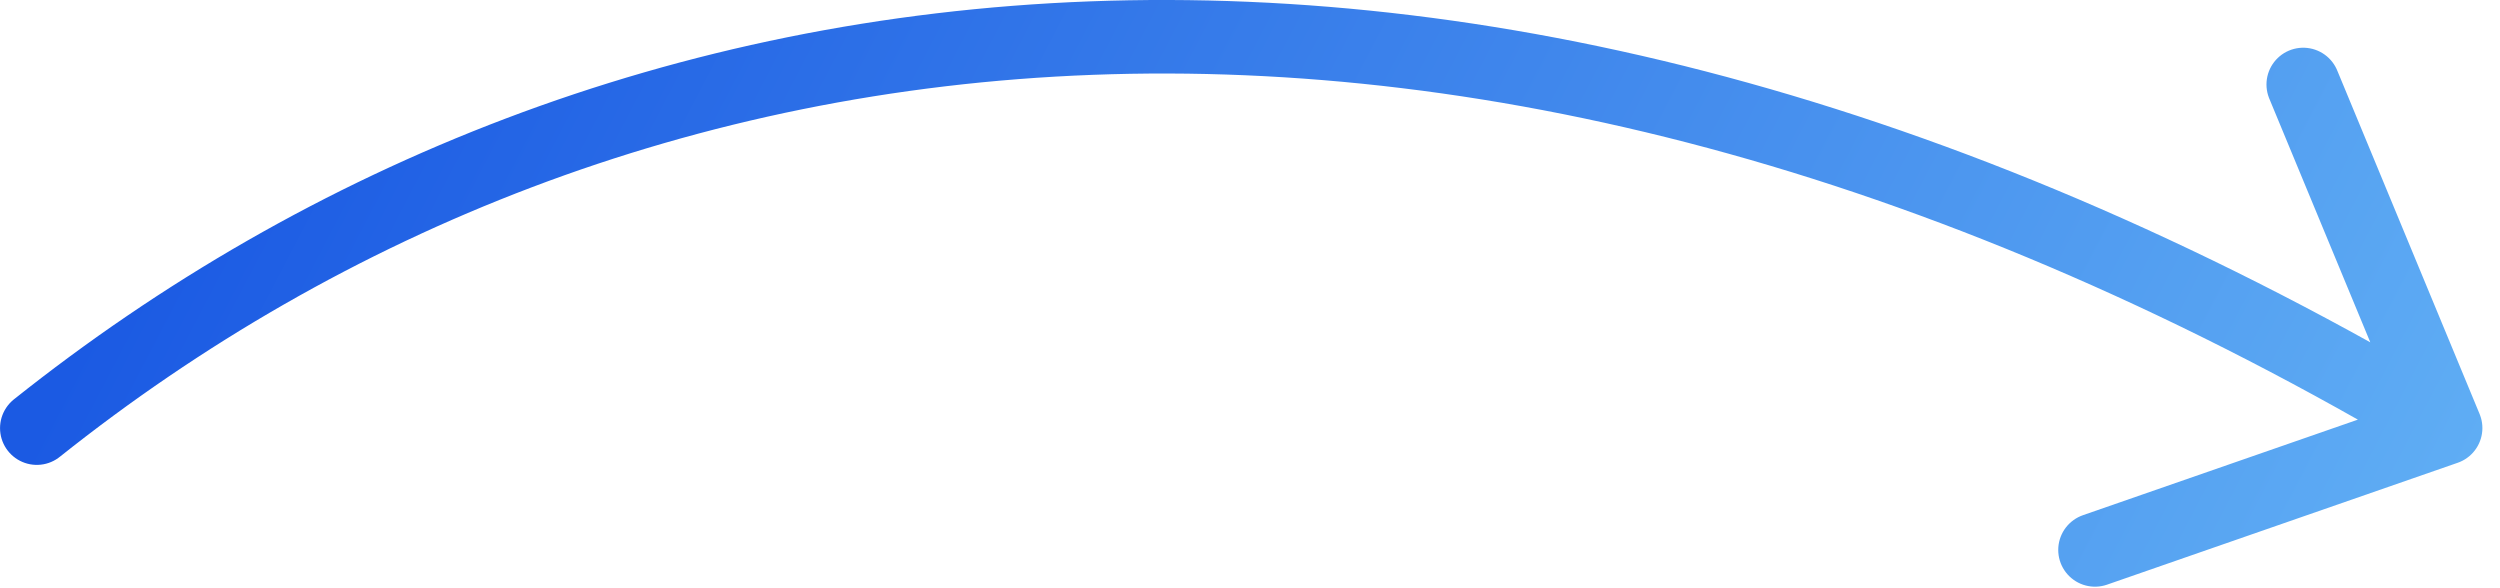 <svg xmlns="http://www.w3.org/2000/svg" width="68" height="16" viewBox="0 0 68 16" fill="none"><path d="M1.001 11.645C16.663 -0.833 39.989 -4.166 66.521 11.643M66.521 11.643L56.984 14.958M66.521 11.643L62.648 2.298" stroke="url(#paint0_linear_199_1497)" stroke-width="2" stroke-linecap="round"></path><defs><linearGradient id="paint0_linear_199_1497" x1="9.492" y1="-4.659" x2="96.707" y2="40.762" gradientUnits="userSpaceOnUse"><stop stop-color="#1B5AE3"></stop><stop offset="1" stop-color="#8CE4FF"></stop></linearGradient></defs></svg>